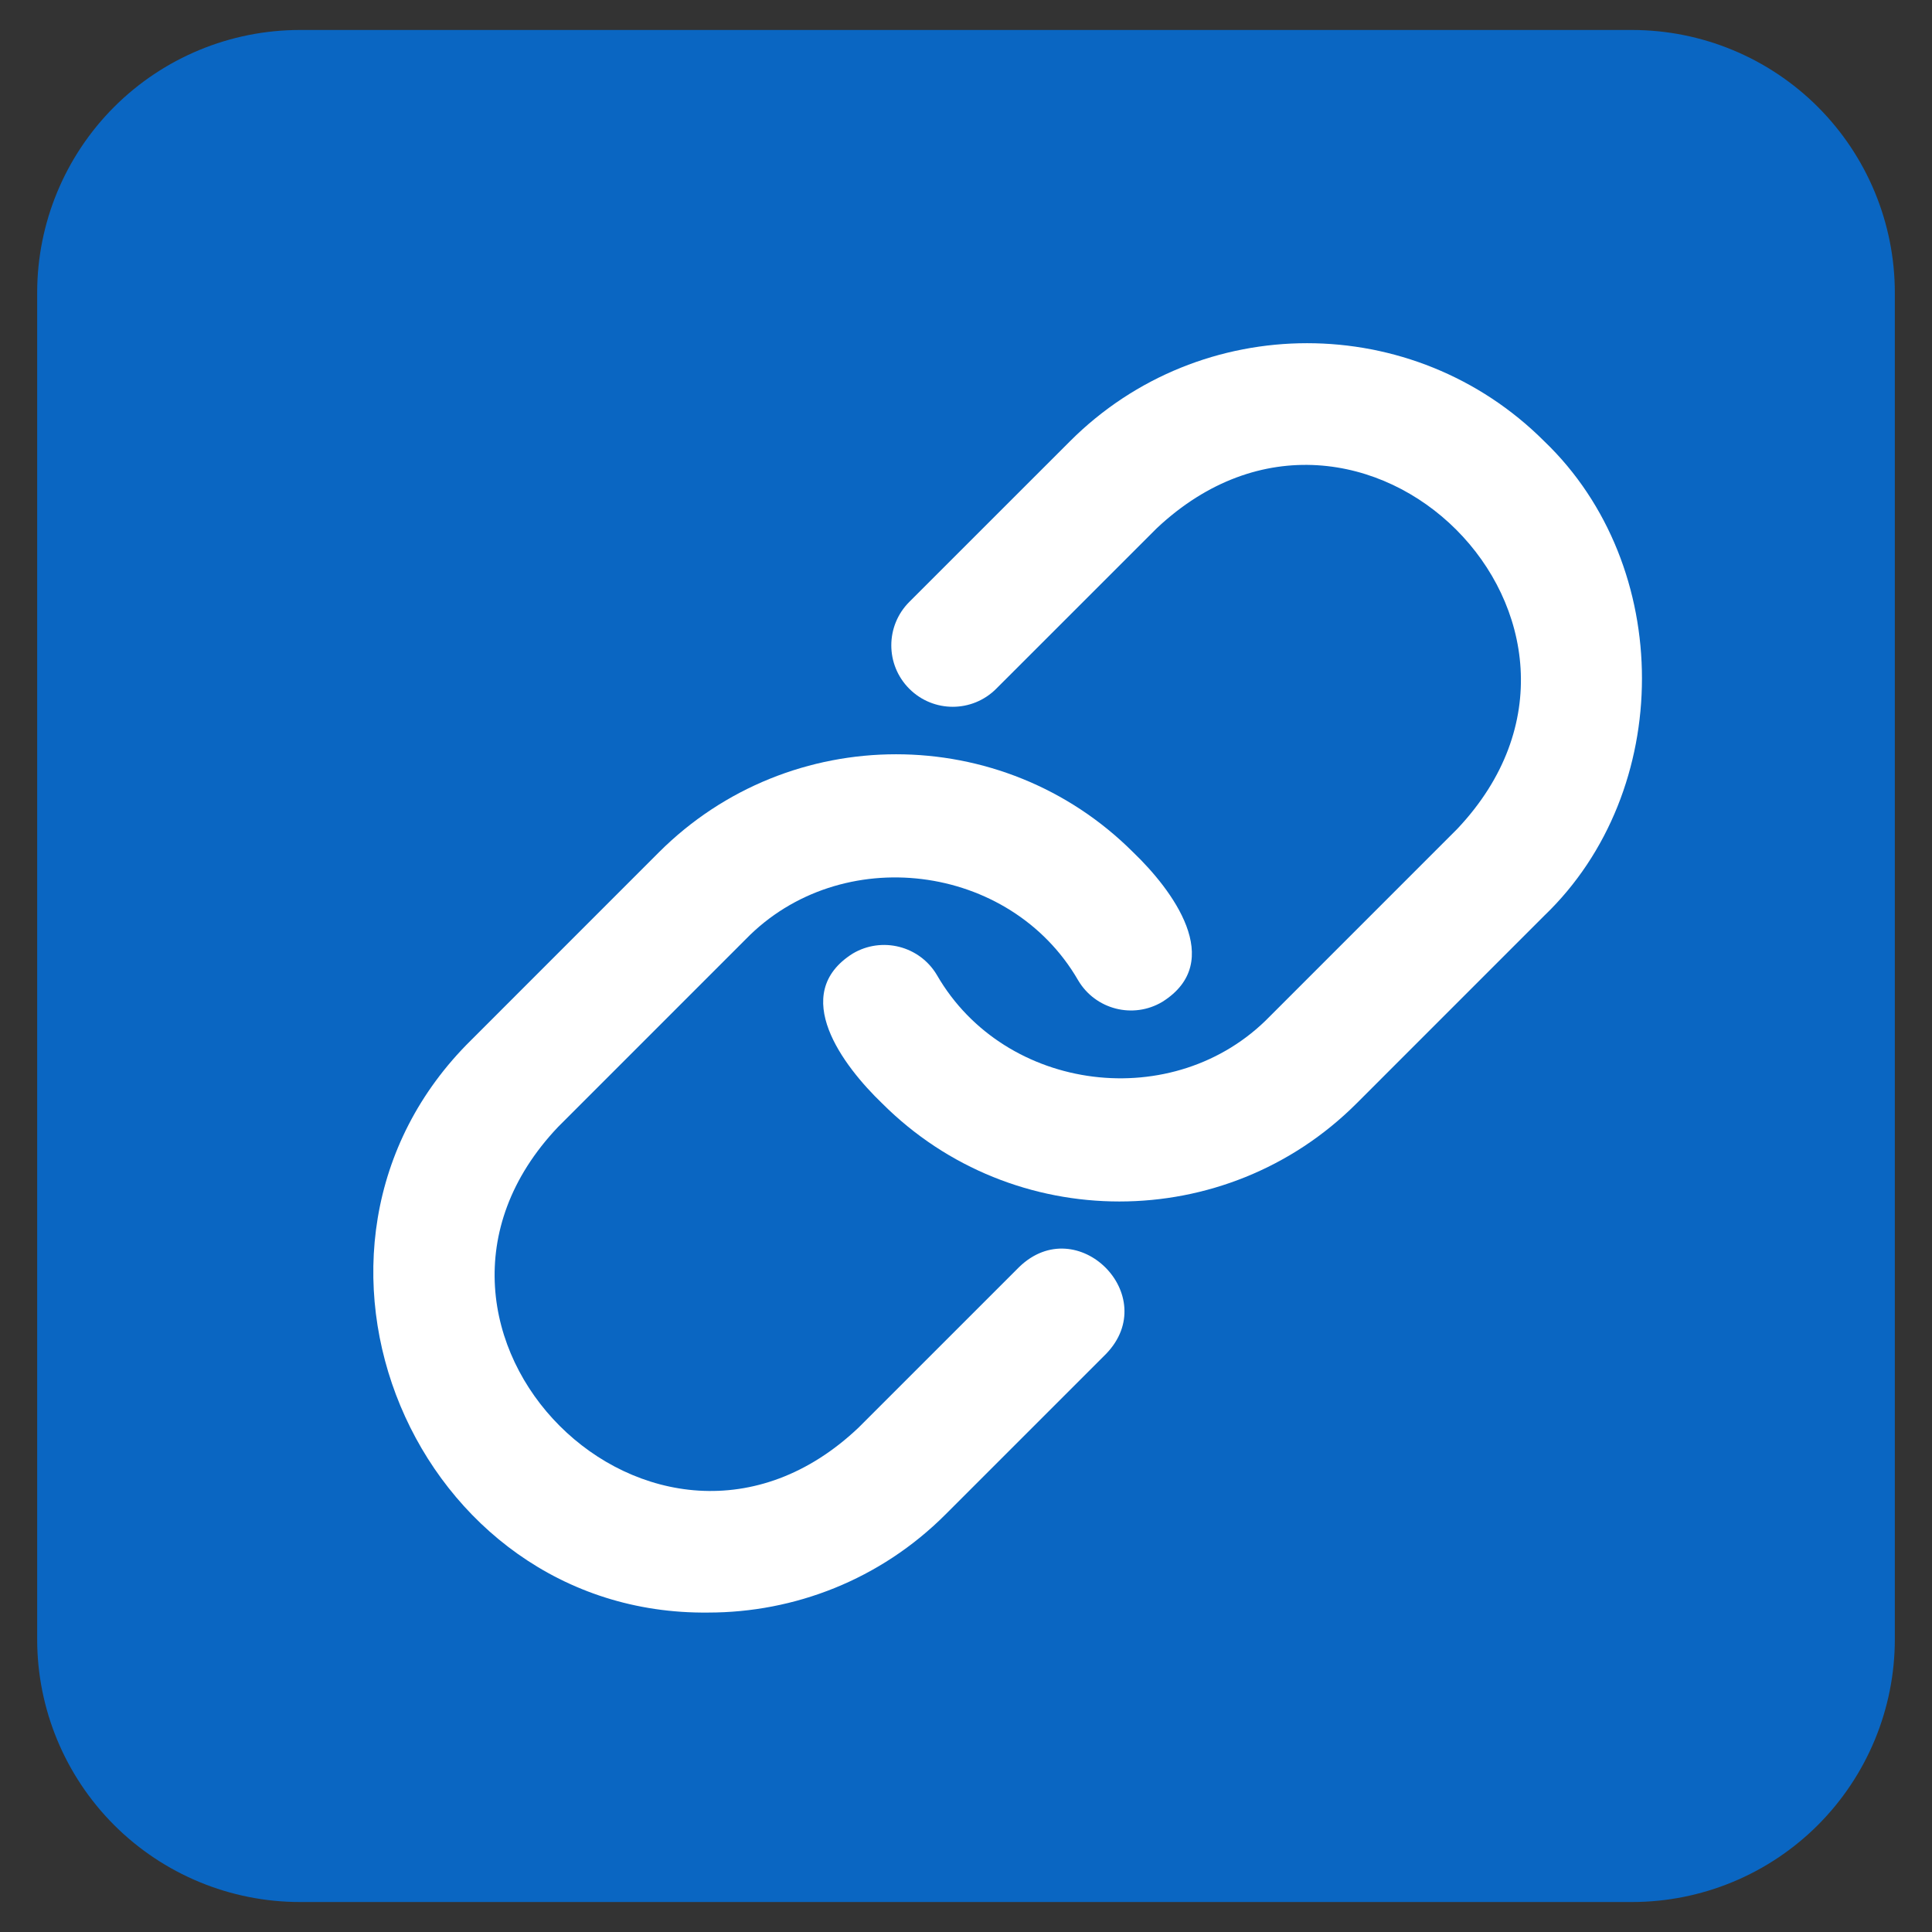 <svg xmlns="http://www.w3.org/2000/svg" xmlns:xlink="http://www.w3.org/1999/xlink" width="500" zoomAndPan="magnify" viewBox="0 0 375 375" height="500" preserveAspectRatio="xMidYMid meet" version="1.0"><rect x="0" y="0" width="375" height="375" fill="#333333" stroke="none"/><defs><clipPath id="434dd2ab63"><path d="M 7.215 5.82 L 367.785 5.82 L 367.785 369.207 L 7.215 369.207 Z M 7.215 5.82 " clip-rule="nonzero"/></clipPath><clipPath id="3cef07cdb6"><path d="M 58.215 5.82 L 316.785 5.82 C 330.309 5.82 343.281 11.195 352.848 20.758 C 362.41 30.324 367.785 43.297 367.785 56.82 L 367.785 318.18 C 367.785 331.703 362.41 344.676 352.848 354.242 C 343.281 363.805 330.309 369.18 316.785 369.18 L 58.215 369.18 C 44.691 369.18 31.719 363.805 22.152 354.242 C 12.59 344.676 7.215 331.703 7.215 318.18 L 7.215 56.82 C 7.215 43.297 12.59 30.324 22.152 20.758 C 31.719 11.195 44.691 5.82 58.215 5.82 Z M 58.215 5.82 " clip-rule="nonzero"/></clipPath><clipPath id="c3fd325e43"><path d="M 159 66 L 319 66 L 319 234 L 159 234 Z M 159 66 " clip-rule="nonzero"/></clipPath><clipPath id="46164bd2e8"><path d="M 48.84 111.453 L 48.84 263.547 C 48.84 291.715 71.676 314.547 99.84 314.547 L 275.16 314.547 C 303.324 314.547 326.16 291.715 326.16 263.547 L 326.16 111.453 C 326.16 83.285 303.324 60.453 275.16 60.453 L 99.84 60.453 C 71.676 60.453 48.84 83.285 48.84 111.453 Z M 48.84 111.453 " clip-rule="nonzero"/></clipPath><clipPath id="8bb3b5ac07"><path d="M 72 146 L 232 146 L 232 313 L 72 313 Z M 72 146 " clip-rule="nonzero"/></clipPath><clipPath id="1f2fed3ffb"><path d="M 48.84 111.453 L 48.84 263.547 C 48.84 291.715 71.676 314.547 99.84 314.547 L 275.16 314.547 C 303.324 314.547 326.16 291.715 326.16 263.547 L 326.16 111.453 C 326.16 83.285 303.324 60.453 275.16 60.453 L 99.84 60.453 C 71.676 60.453 48.84 83.285 48.84 111.453 Z M 48.84 111.453 " clip-rule="nonzero"/></clipPath></defs><g clip-path="url(#434dd2ab63)"><g clip-path="url(#3cef07cdb6)"><path fill="#0a66c2" d="M 7.215 5.82 L 367.785 5.82 L 367.785 369.207 L 7.215 369.207 Z M 7.215 5.82 " fill-opacity="1" fill-rule="nonzero"/></g></g><g clip-path="url(#c3fd325e43)"><g clip-path="url(#46164bd2e8)"><path fill="#ffffff" d="M 299.746 85.656 C 274.355 60.266 233.051 60.266 207.676 85.656 L 176.496 116.828 C 171.836 121.488 171.836 129.035 176.496 133.691 C 181.152 138.352 188.699 138.352 193.359 133.691 L 224.539 102.52 C 264.289 65.18 320.305 121.18 282.883 160.859 C 282.883 160.859 246.445 197.305 246.445 197.305 C 227.996 216.258 195.062 212.145 181.859 189.262 C 178.5 183.586 171.176 181.73 165.516 185.086 C 153.047 192.949 163.668 206.906 171.23 214.172 C 183.926 226.863 200.594 233.207 217.266 233.207 C 233.945 233.207 250.613 226.863 263.309 214.172 L 299.746 177.73 C 325.016 153.488 325.031 109.895 299.746 85.656 Z M 299.746 85.656 " fill-opacity="1" fill-rule="nonzero"/></g></g><g clip-path="url(#8bb3b5ac07)"><g clip-path="url(#1f2fed3ffb)"><path fill="#ffffff" d="M 197.832 245.918 L 166.648 277.094 C 127.199 314.543 70.855 258.23 108.309 218.75 C 108.309 218.75 144.746 182.305 144.746 182.305 C 163.168 163.395 196.051 167.422 209.27 190.281 C 212.621 195.957 219.953 197.828 225.605 194.457 C 238.055 186.641 227.48 172.648 219.961 165.441 C 194.57 140.051 153.273 140.066 127.883 165.441 C 127.883 165.441 91.445 201.887 91.445 201.887 C 50.422 242.336 80.504 313.66 137.48 312.996 C 154.148 312.996 170.828 306.652 183.516 293.957 L 214.695 262.781 C 225.582 251.496 209.109 235.027 197.832 245.918 Z M 197.832 245.918 " fill-opacity="1" fill-rule="nonzero"/></g></g></svg>